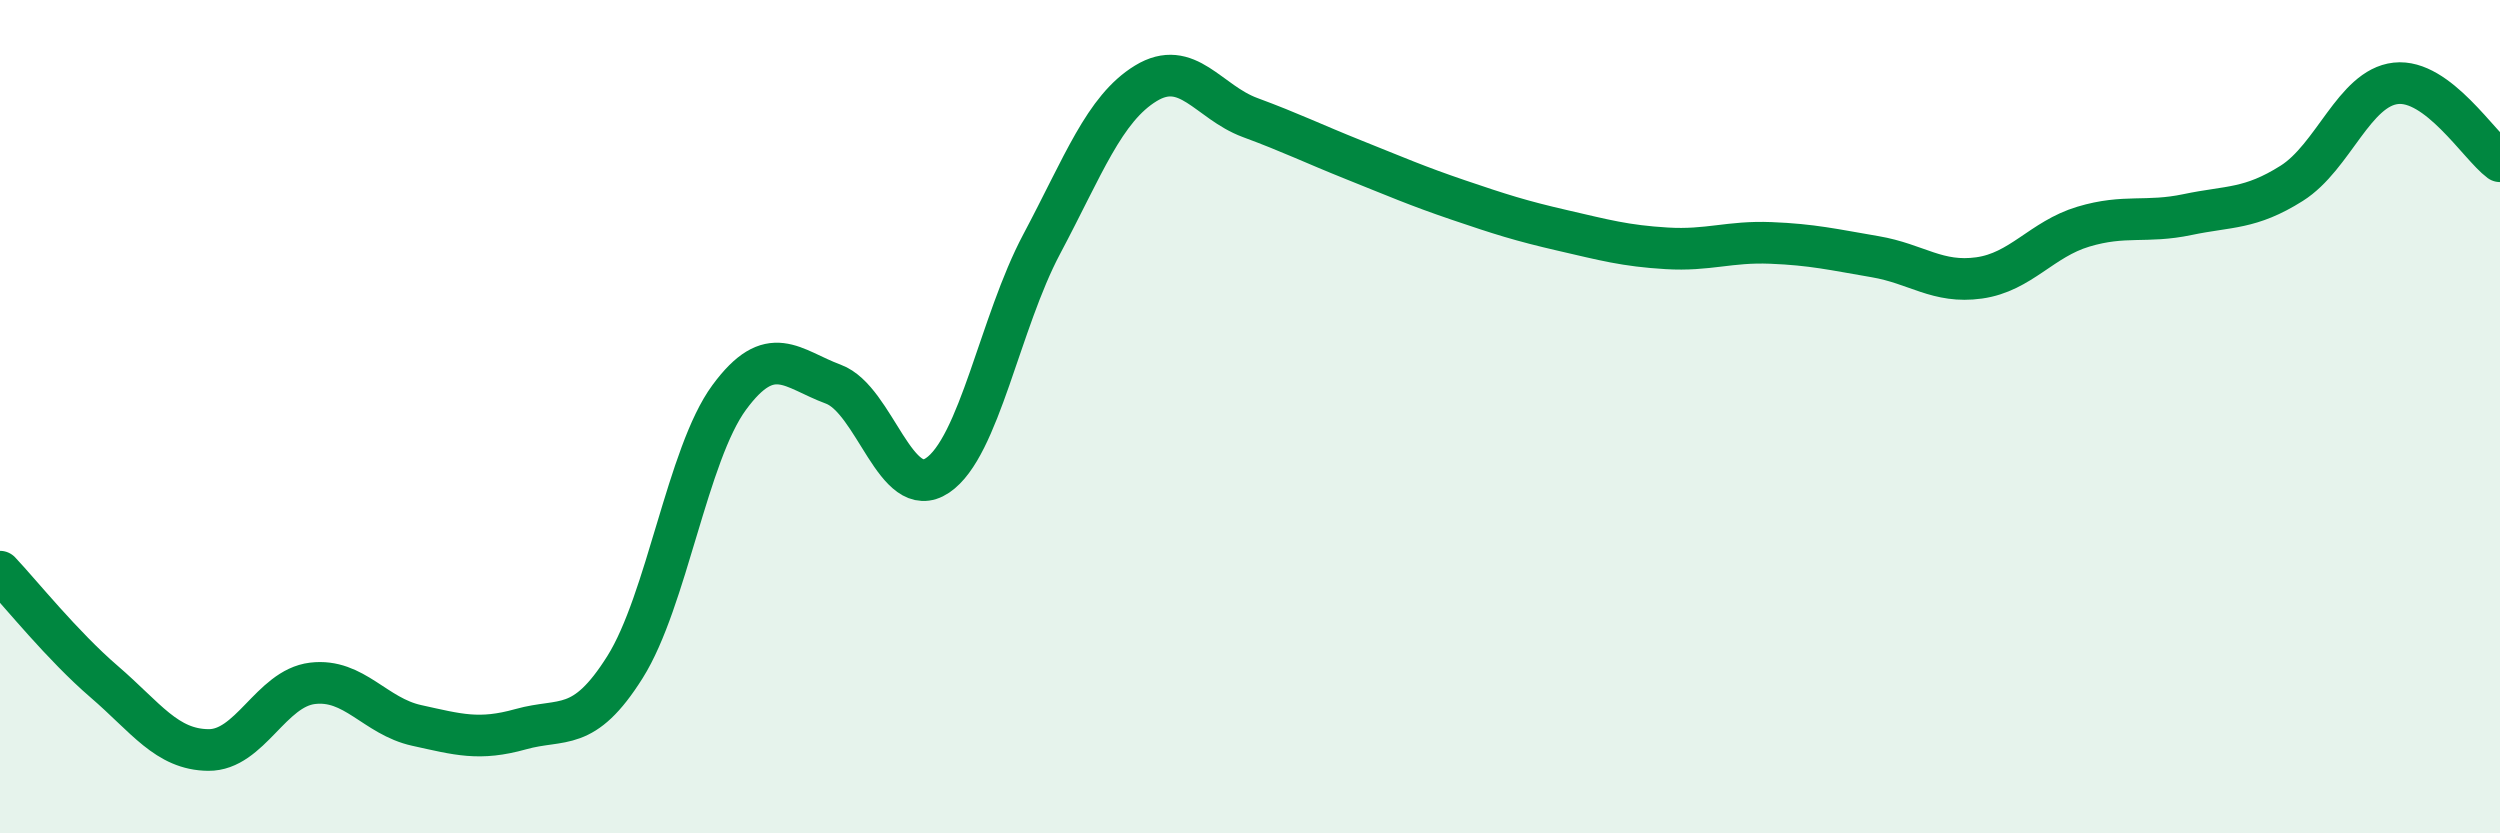 
    <svg width="60" height="20" viewBox="0 0 60 20" xmlns="http://www.w3.org/2000/svg">
      <path
        d="M 0,13.72 C 0.5,14.25 1.5,15.5 2.5,16.36 C 3.5,17.22 4,17.99 5,18 C 6,18.01 6.5,16.52 7.5,16.4 C 8.5,16.28 9,17.19 10,17.41 C 11,17.63 11.5,17.78 12.5,17.5 C 13.5,17.22 14,17.6 15,16.01 C 16,14.42 16.5,10.9 17.5,9.54 C 18.5,8.18 19,8.85 20,9.22 C 21,9.59 21.5,12.08 22.5,11.41 C 23.5,10.74 24,7.74 25,5.86 C 26,3.98 26.5,2.61 27.5,2 C 28.5,1.39 29,2.45 30,2.82 C 31,3.19 31.5,3.44 32.5,3.84 C 33.5,4.24 34,4.46 35,4.8 C 36,5.14 36.5,5.3 37.5,5.53 C 38.5,5.76 39,5.9 40,5.96 C 41,6.02 41.5,5.79 42.5,5.83 C 43.5,5.87 44,5.99 45,6.16 C 46,6.33 46.5,6.81 47.5,6.67 C 48.5,6.53 49,5.74 50,5.44 C 51,5.14 51.5,5.36 52.5,5.15 C 53.5,4.94 54,5.03 55,4.4 C 56,3.77 56.5,2.11 57.5,2 C 58.5,1.89 59.5,3.5 60,3.87L60 20L0 20Z"
        fill="#008740"
        opacity="0.1"
        stroke-linecap="round"
        stroke-linejoin="round"
      />
      <path
        d="M 0,13.72 C 0.5,14.25 1.5,15.5 2.5,16.36 C 3.5,17.22 4,17.99 5,18 C 6,18.01 6.5,16.52 7.5,16.4 C 8.5,16.28 9,17.19 10,17.41 C 11,17.63 11.5,17.78 12.5,17.5 C 13.5,17.22 14,17.6 15,16.01 C 16,14.42 16.5,10.9 17.5,9.54 C 18.5,8.18 19,8.85 20,9.22 C 21,9.59 21.5,12.08 22.5,11.41 C 23.5,10.74 24,7.74 25,5.86 C 26,3.98 26.5,2.61 27.5,2 C 28.5,1.39 29,2.45 30,2.82 C 31,3.19 31.5,3.44 32.5,3.84 C 33.5,4.24 34,4.46 35,4.8 C 36,5.14 36.5,5.3 37.5,5.53 C 38.5,5.76 39,5.9 40,5.96 C 41,6.02 41.5,5.79 42.5,5.83 C 43.5,5.87 44,5.99 45,6.16 C 46,6.33 46.5,6.81 47.5,6.67 C 48.5,6.53 49,5.74 50,5.44 C 51,5.14 51.5,5.36 52.5,5.15 C 53.5,4.94 54,5.03 55,4.4 C 56,3.77 56.5,2.11 57.5,2 C 58.5,1.89 59.5,3.5 60,3.87"
        stroke="#008740"
        stroke-width="1"
        fill="none"
        stroke-linecap="round"
        stroke-linejoin="round"
      />
    </svg>
  